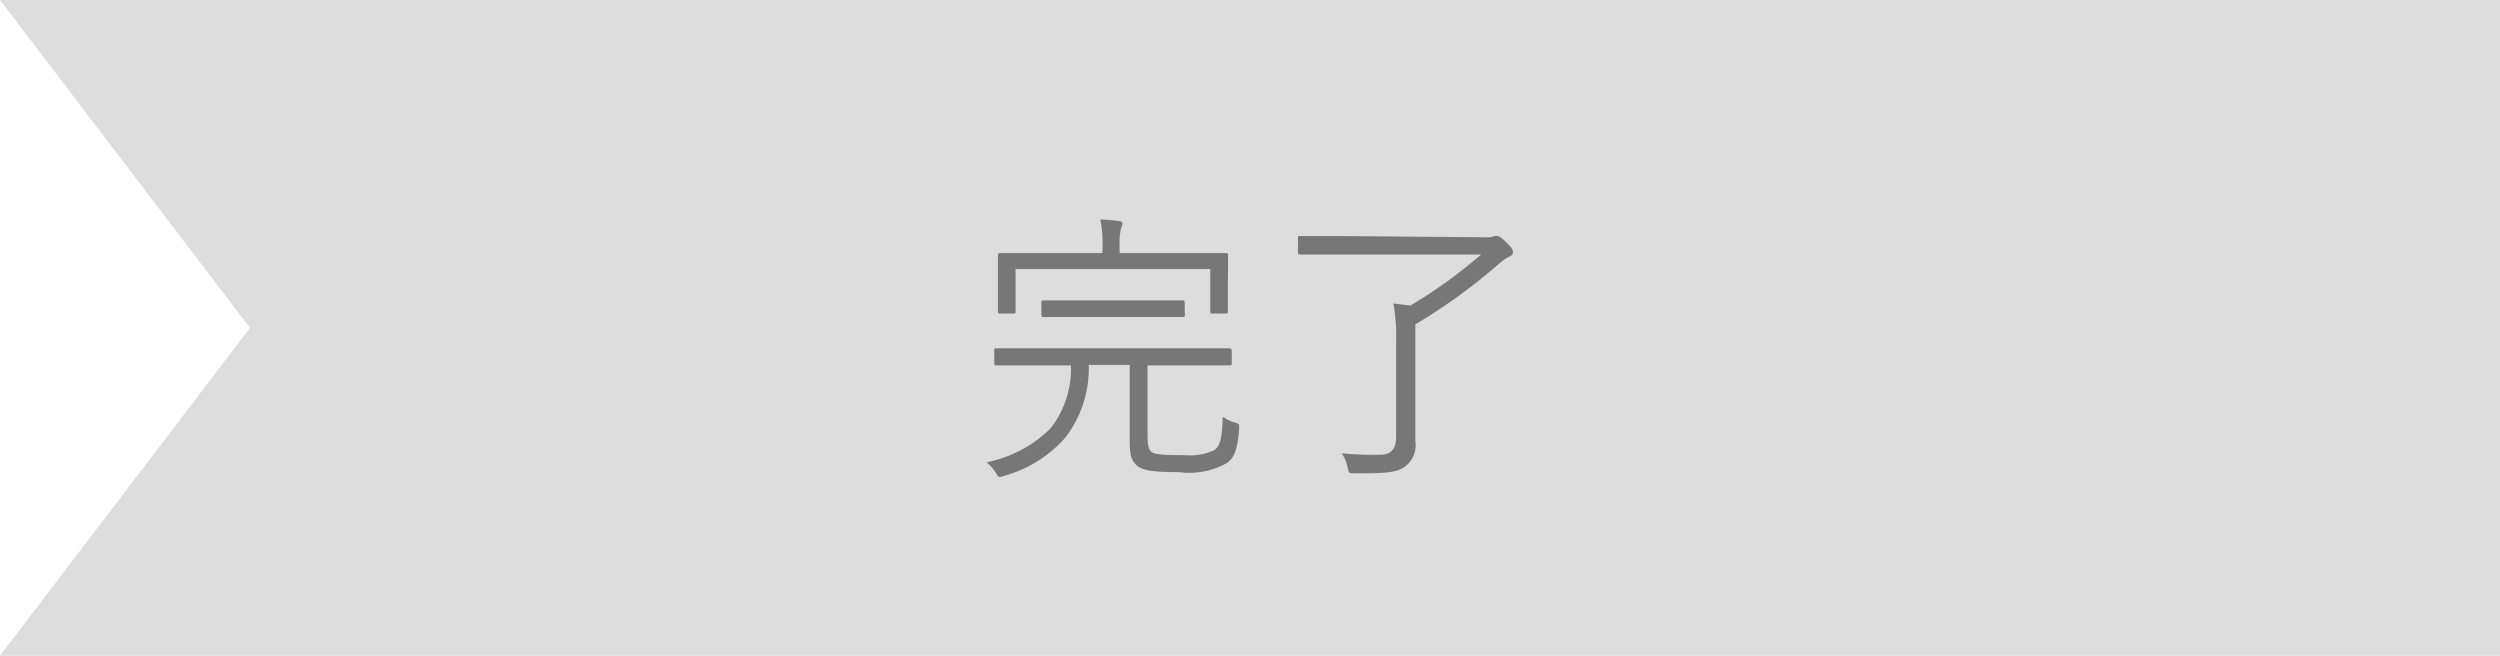 <svg xmlns="http://www.w3.org/2000/svg" viewBox="0 0 122 32"><defs><style>.cls-1{fill:#ddd;}.cls-2{fill:#777;}</style></defs><title>アセット 3</title><g id="レイヤー_2" data-name="レイヤー 2"><g id="main"><polygon class="cls-1" points="0 0 6.1 8 12.2 16 6.1 24 0 32 0 32 122 32 122 0 0 0"/><path class="cls-2" d="M56,21c0,.52,0,.8.14,1s.73.21,1.64.21a2.86,2.86,0,0,0,1.47-.24c.31-.21.39-.64.42-1.64a1.75,1.75,0,0,0,.56.28c.25.07.25.07.24.31-.07,1-.24,1.42-.59,1.67a3.73,3.73,0,0,1-2.34.45c-1.3,0-1.86-.08-2.13-.39s-.28-.57-.28-1.41V17.81h-2A5.54,5.54,0,0,1,52,21.34a6.14,6.14,0,0,1-3,1.88,1.16,1.16,0,0,1-.21.06c-.08,0-.11-.07-.2-.22a2.13,2.13,0,0,0-.45-.5,6.13,6.13,0,0,0,3.12-1.65,4.67,4.67,0,0,0,1-3.08H50.52c-1.36,0-1.81,0-1.89,0s-.11,0-.11-.13v-.59c0-.1,0-.11.11-.11s.53,0,1.89,0h7.63C59.51,17,60,17,60,17s.11,0,.11.11v.59c0,.11,0,.13-.11.13s-.53,0-1.89,0H56Zm3.92-7.31c0,1.23,0,1.41,0,1.5s0,.11-.11.11h-.64c-.1,0-.11,0-.11-.11V13.13h-9.5v2.06c0,.1,0,.11-.11.11h-.64c-.1,0-.11,0-.11-.11s0-.25,0-1.5v-.46c0-.49,0-.7,0-.77s0-.11.11-.11.56,0,1.93,0H53.8v-.2a6.22,6.22,0,0,0-.1-1.44,8,8,0,0,1,.91.08c.1,0,.17.06.17.11a.6.6,0,0,1-.08.25,4,4,0,0,0-.06,1v.2h3.25c1.37,0,1.86,0,1.93,0s.11,0,.11.11,0,.28,0,.67Zm-2.1,1.67c0,.1,0,.11-.1.11s-.5,0-1.82,0H52.75c-1.32,0-1.75,0-1.82,0s-.11,0-.11-.11v-.57c0-.11,0-.13.11-.13s.5,0,1.82,0h3.14c1.32,0,1.75,0,1.82,0s.1,0,.1.13Z"/><path class="cls-2" d="M72.55,11.58a1,1,0,0,0,.38-.06.33.33,0,0,1,.14,0c.07,0,.2.07.42.29s.34.34.34.46a.22.22,0,0,1-.15.24,2.38,2.38,0,0,0-.48.32,28.14,28.14,0,0,1-4.13,3v3.94c0,1,0,1.44,0,1.77a1.29,1.29,0,0,1-.45,1.18c-.41.38-1.22.38-2.51.38-.28,0-.28,0-.35-.29a1.67,1.67,0,0,0-.29-.69,16.67,16.67,0,0,0,1.89.07c.48,0,.77-.24.77-.85V16.81a9.72,9.72,0,0,0-.13-2l.83.1a23.8,23.8,0,0,0,3.45-2.49H65.38c-1.39,0-1.86,0-1.93,0s-.11,0-.11-.13v-.66c0-.1,0-.11.11-.11s.55,0,1.93,0Z"/></g></g></svg>